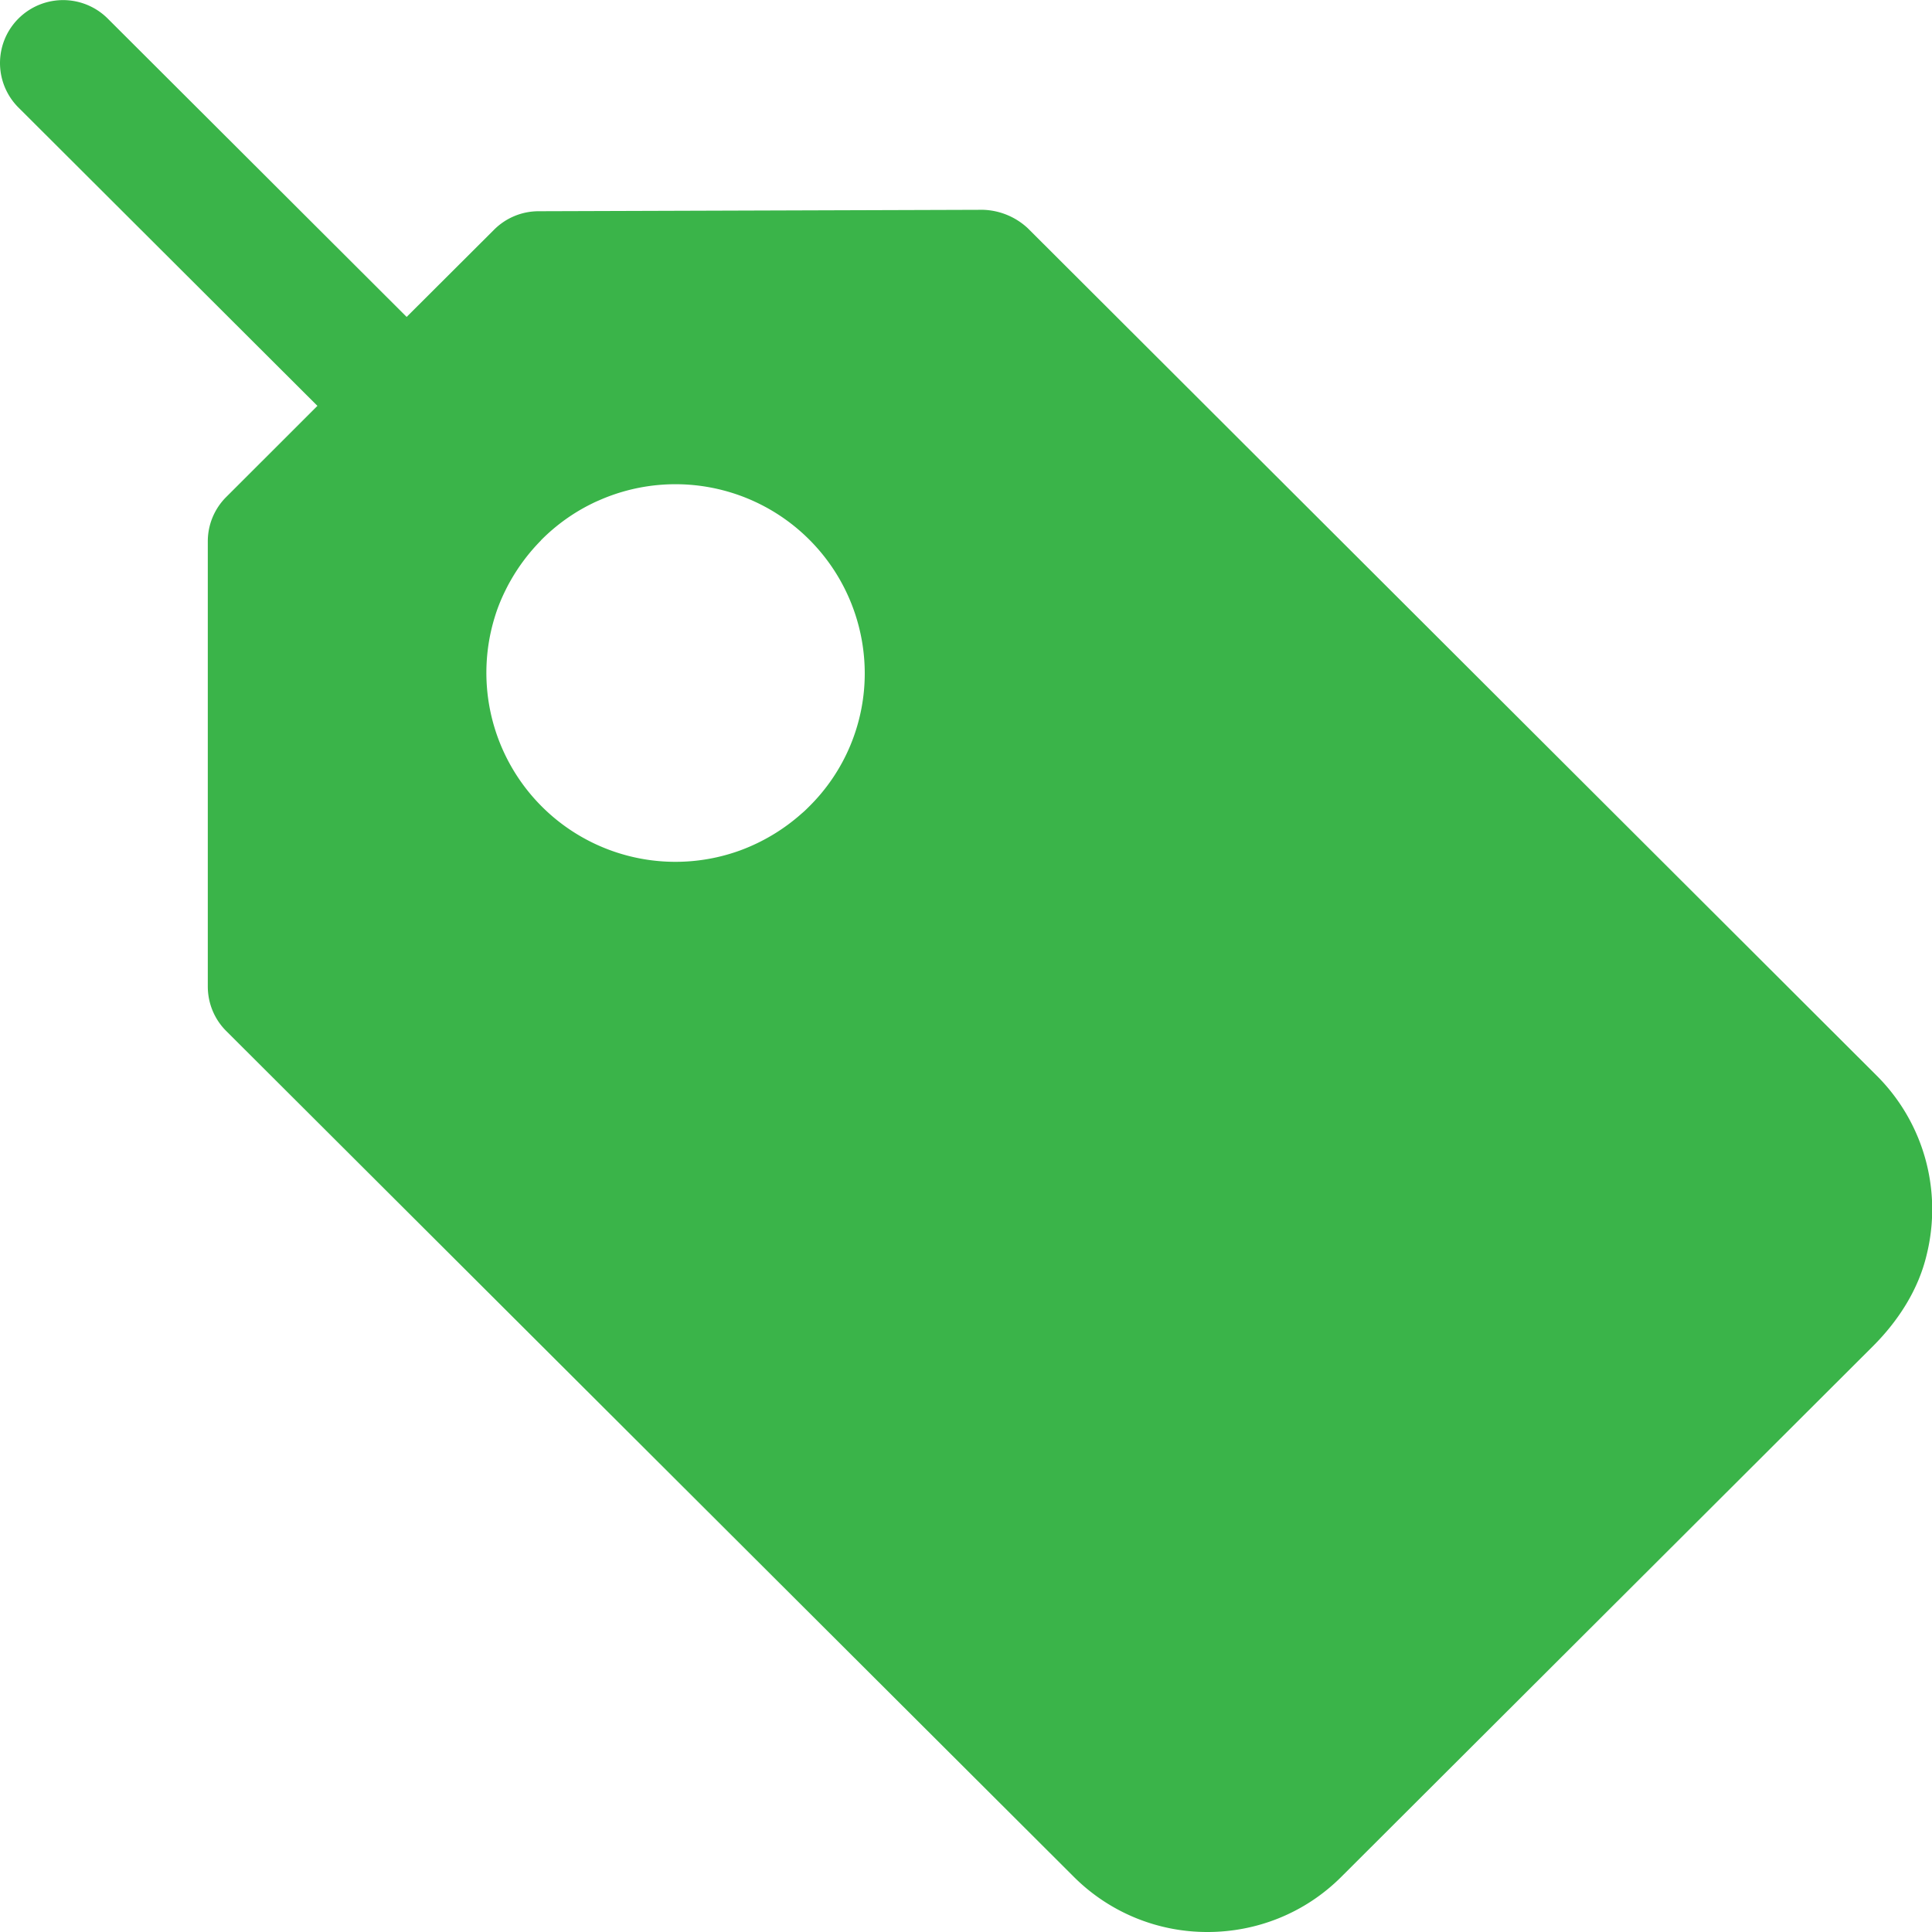 <svg xmlns="http://www.w3.org/2000/svg" width="27" height="27" viewBox="0 0 27 27"><path fill="#3AB449" fill-rule="evenodd" d="M26.226 15.031L14.363 3.189a.96.96 0 0 0-.626-.257l-6.212.02a.88.88 0 0 0-.621.259L5.683 4.429 1.504.258A.883.883 0 0 0 .127.426a.879.879 0 0 0 .13 1.076l4.179 4.17-1.274 1.273a.875.875 0 0 0-.258.62v6.221c0 .234.092.458.258.623l11.844 11.819a2.635 2.635 0 0 0 1.87.772c.678 0 1.355-.257 1.87-.772l7.425-7.411c.357-.356.64-.793.755-1.284a2.638 2.638 0 0 0-.7-2.502zM11.3 11.279c-.03.03-.06.06-.092.086a2.686 2.686 0 0 1-.865.52 2.643 2.643 0 0 1-2.584-.444 2.643 2.643 0 0 1-.846-2.813c.036-.12.082-.235.135-.346.027-.055.054-.11.085-.163a2.672 2.672 0 0 1 .426-.565l.002-.004c.21-.212.455-.388.726-.519.04-.02.08-.036.118-.053a2.645 2.645 0 0 1 3.68 2.429 2.616 2.616 0 0 1-.785 1.872z"/></svg>